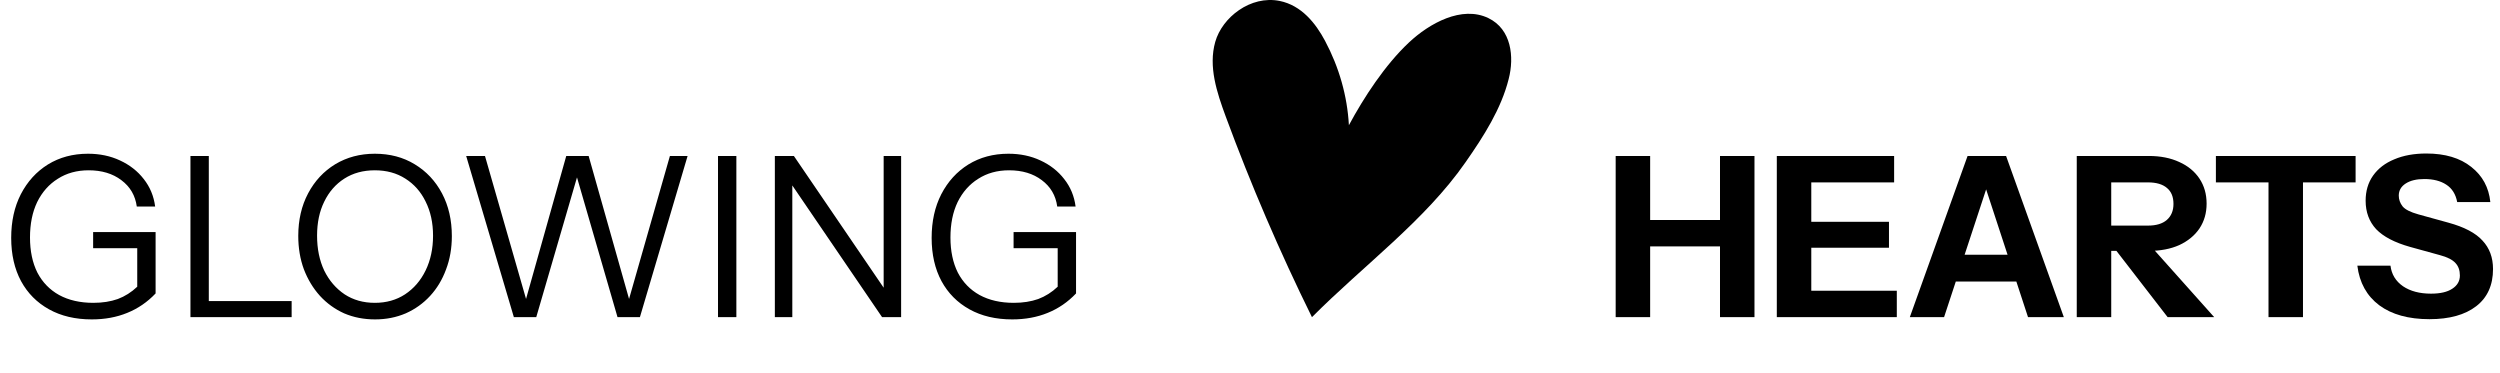 <svg xmlns="http://www.w3.org/2000/svg" fill="none" viewBox="0 0 134 20" height="20" width="134">
<path fill="black" d="M70.321 17C68.585 13.478 67.044 9.893 65.699 6.245C65.221 4.948 64.763 3.568 65.137 2.246C65.512 0.924 67.035 -0.261 68.588 0.05C69.76 0.287 70.521 1.248 71.02 2.185C71.78 3.611 72.215 5.147 72.301 6.712C73.098 5.23 74.234 3.484 75.518 2.279C76.618 1.246 78.353 0.285 79.775 0.969C81.014 1.566 81.172 3.051 80.865 4.235C80.464 5.832 79.534 7.293 78.553 8.696C76.384 11.82 73.073 14.232 70.321 17Z"></path>
<path fill="black" d="M4.92 17.12C4.04 17.12 3.276 16.94 2.628 16.58C1.98 16.22 1.48 15.716 1.128 15.068C0.776 14.412 0.6 13.64 0.6 12.752C0.6 11.864 0.772 11.084 1.116 10.412C1.468 9.732 1.952 9.2 2.568 8.816C3.192 8.432 3.908 8.24 4.716 8.24C5.348 8.24 5.92 8.36 6.432 8.6C6.952 8.84 7.376 9.172 7.704 9.596C8.04 10.02 8.244 10.512 8.316 11.072H7.332C7.252 10.48 6.976 10.008 6.504 9.656C6.04 9.304 5.456 9.128 4.752 9.128C4.12 9.128 3.568 9.28 3.096 9.584C2.624 9.88 2.256 10.296 1.992 10.832C1.736 11.368 1.608 12 1.608 12.728C1.608 13.456 1.74 14.084 2.004 14.612C2.276 15.132 2.664 15.532 3.168 15.812C3.68 16.092 4.292 16.232 5.004 16.232C5.492 16.232 5.928 16.164 6.312 16.028C6.696 15.884 7.044 15.664 7.356 15.368L8.34 15.728C7.9 16.192 7.392 16.54 6.816 16.772C6.248 17.004 5.616 17.12 4.92 17.12ZM7.356 15.728V12.932L7.728 13.304H4.992V12.44H8.34V15.728H7.356ZM10.208 17V8.36H11.192V17H10.208ZM10.712 17V16.136H15.632V17H10.712ZM20.103 17.12C19.503 17.12 18.951 17.012 18.447 16.796C17.951 16.572 17.519 16.26 17.151 15.86C16.783 15.452 16.495 14.976 16.287 14.432C16.087 13.888 15.987 13.292 15.987 12.644C15.987 11.788 16.163 11.028 16.515 10.364C16.867 9.7 17.351 9.18 17.967 8.804C18.591 8.428 19.299 8.24 20.091 8.24C20.899 8.24 21.611 8.428 22.227 8.804C22.851 9.18 23.339 9.7 23.691 10.364C24.043 11.028 24.219 11.792 24.219 12.656C24.219 13.304 24.115 13.9 23.907 14.444C23.707 14.988 23.423 15.46 23.055 15.86C22.687 16.26 22.251 16.572 21.747 16.796C21.243 17.012 20.695 17.12 20.103 17.12ZM20.091 16.232C20.707 16.232 21.247 16.08 21.711 15.776C22.183 15.464 22.551 15.036 22.815 14.492C23.079 13.948 23.211 13.328 23.211 12.632C23.211 11.944 23.079 11.336 22.815 10.808C22.559 10.28 22.195 9.868 21.723 9.572C21.259 9.276 20.715 9.128 20.091 9.128C19.467 9.128 18.923 9.276 18.459 9.572C17.995 9.868 17.635 10.28 17.379 10.808C17.123 11.328 16.995 11.936 16.995 12.632C16.995 13.336 17.123 13.96 17.379 14.504C17.643 15.04 18.007 15.464 18.471 15.776C18.935 16.08 19.475 16.232 20.091 16.232ZM27.543 17L24.987 8.36H25.995L28.287 16.34H28.107L30.351 8.36H31.551L33.807 16.34H33.627L35.907 8.36H36.855L34.299 17H33.099L30.855 9.26H30.999L28.743 17H27.543ZM38.485 17V8.36H39.469V17H38.485ZM41.532 17V8.36H42.552L47.508 15.632L47.364 15.656V8.36H48.3V17H47.28L42.324 9.728L42.468 9.704V17H41.532ZM54.256 17.12C53.376 17.12 52.612 16.94 51.964 16.58C51.316 16.22 50.816 15.716 50.464 15.068C50.112 14.412 49.936 13.64 49.936 12.752C49.936 11.864 50.108 11.084 50.452 10.412C50.804 9.732 51.288 9.2 51.904 8.816C52.528 8.432 53.244 8.24 54.052 8.24C54.684 8.24 55.256 8.36 55.768 8.6C56.288 8.84 56.712 9.172 57.04 9.596C57.376 10.02 57.58 10.512 57.652 11.072H56.668C56.588 10.48 56.312 10.008 55.84 9.656C55.376 9.304 54.792 9.128 54.088 9.128C53.456 9.128 52.904 9.28 52.432 9.584C51.96 9.88 51.592 10.296 51.328 10.832C51.072 11.368 50.944 12 50.944 12.728C50.944 13.456 51.076 14.084 51.34 14.612C51.612 15.132 52 15.532 52.504 15.812C53.016 16.092 53.628 16.232 54.34 16.232C54.828 16.232 55.264 16.164 55.648 16.028C56.032 15.884 56.38 15.664 56.692 15.368L57.676 15.728C57.236 16.192 56.728 16.54 56.152 16.772C55.584 17.004 54.952 17.12 54.256 17.12ZM56.692 15.728V12.932L57.064 13.304H54.328V12.44H57.676V15.728H56.692Z"></path>
<path fill="black" d="M86.6 17V8.36H88.448V17H86.6ZM92.192 17V8.36H94.04V17H92.192ZM87.464 11.792H93.032V13.208H87.464V11.792ZM95.237 17V8.36H97.085V17H95.237ZM96.101 17V15.584H101.669V17H96.101ZM96.101 13.28V11.888H101.249V13.28H96.101ZM96.101 9.776V8.36H101.525V9.776H96.101ZM102.366 17L105.462 8.36H107.046L104.202 17H102.366ZM108.702 17L105.87 8.36H107.526L110.622 17H108.702ZM103.998 13.652H108.846V15.092H103.998V13.652ZM111.314 17V8.36H115.178C115.802 8.36 116.346 8.468 116.81 8.684C117.274 8.892 117.634 9.188 117.89 9.572C118.146 9.956 118.274 10.404 118.274 10.916C118.274 11.42 118.146 11.864 117.89 12.248C117.634 12.624 117.274 12.92 116.81 13.136C116.346 13.344 115.802 13.448 115.178 13.448H112.778V12.092H115.13C115.57 12.092 115.906 11.992 116.138 11.792C116.378 11.584 116.498 11.296 116.498 10.928C116.498 10.552 116.382 10.268 116.15 10.076C115.918 9.876 115.578 9.776 115.13 9.776H113.162V17H111.314ZM116.186 17L112.718 12.512H114.674L118.682 17H116.186ZM121.592 17V9.776H118.772V8.36H126.26V9.776H123.44V17H121.592ZM130.218 17.108C129.098 17.108 128.202 16.86 127.53 16.364C126.858 15.86 126.466 15.152 126.354 14.24H128.13C128.186 14.704 128.41 15.072 128.802 15.344C129.194 15.608 129.694 15.74 130.302 15.74C130.798 15.74 131.178 15.652 131.442 15.476C131.714 15.3 131.85 15.064 131.85 14.768C131.85 14.488 131.77 14.264 131.61 14.096C131.45 13.92 131.174 13.78 130.782 13.676L129.174 13.232C128.35 13 127.746 12.684 127.362 12.284C126.986 11.876 126.798 11.368 126.798 10.76C126.798 10.24 126.93 9.792 127.194 9.416C127.466 9.032 127.846 8.74 128.334 8.54C128.822 8.332 129.394 8.228 130.05 8.228C131.058 8.228 131.862 8.468 132.462 8.948C133.062 9.42 133.402 10.048 133.482 10.832H131.706C131.626 10.408 131.43 10.096 131.118 9.896C130.814 9.696 130.422 9.596 129.942 9.596C129.526 9.596 129.194 9.676 128.946 9.836C128.698 9.996 128.574 10.212 128.574 10.484C128.574 10.692 128.642 10.884 128.778 11.06C128.914 11.228 129.198 11.372 129.63 11.492L131.238 11.936C132.086 12.168 132.694 12.488 133.062 12.896C133.438 13.296 133.626 13.804 133.626 14.42C133.626 15.284 133.326 15.948 132.726 16.412C132.126 16.876 131.29 17.108 130.218 17.108Z"></path>
</svg>
